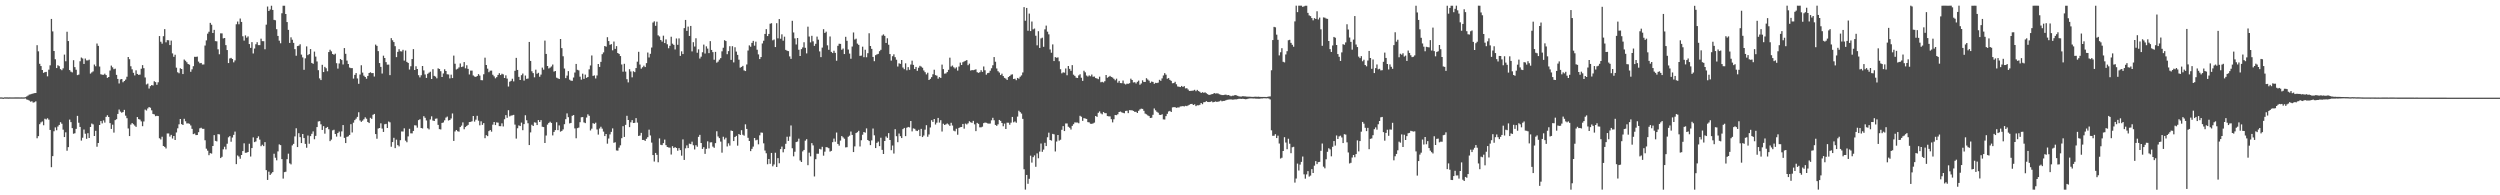<svg xmlns="http://www.w3.org/2000/svg" width="1920" height="150"><path d="M0 74.784h1v1.000H0zM1 74.798h1v1.000H1zM2 74.993h1v1.000H2zM3 74.751h1v1.000H3zM4 74.765h1v1.000H4zM5 74.771h1v1.000H5zM6 74.805h1v1.000H6zM7 74.773h1v1.000H7zM8 74.783h1v1.000H8zM9 74.781h1v1.000H9zM10 74.780h1v1.000H10zM11 74.763h1v1.000H11zM12 74.776h1v1.000H12zM13 74.773h1v1.000H13zM14 74.764h1v1.000H14zM15 74.790h1v1.000H15zM16 74.771h1v1.000H16zM17 74.795h1v1.000H17zM18 74.791h1v1.000H18zM19 74.619h1v1.000H19zM20 74.093h1v2.311H20zM21 73.442h1v3.252H21zM22 72.634h1v4.618H22zM23 72.438h1v5.642H23zM24 72.112h1v5.643H24zM25 71.803h1v7.010H25zM26 71.529h1v7.034H26zM27 71.423h1v6.419H27zM28 34.717h1v71.489H28zM29 39.402h1v65.153H29zM30 49.000h1v46.384H30zM31 50.755h1v43.252H31zM32 53.771h1v39.520H32zM33 55.973h1v40.208H33zM34 55.381h1v35.796H34zM35 55.211h1v36.552H35zM36 58.605h1v32.207H36zM37 53.516h1v38.366H37zM38 50.150h1v49.656H38zM39 14.526h1v113.908H39zM40 24.129h1v95.757H40zM41 39.159h1v61.630H41zM42 45.509h1v52.358H42zM43 52.297h1v47.727H43zM44 50.107h1v47.062H44zM45 50.817h1v45.121H45zM46 53.110h1v40.735H46zM47 53.922h1v41.089H47zM48 52.471h1v47.095H48zM49 41.917h1v63.367H49zM50 47.031h1v54.620H50zM51 24.379h1v91.380H51zM52 31.562h1v81.428H52zM53 53.793h1v38.045H53zM54 55.043h1v38.770H54zM55 55.586h1v42.816H55zM56 46.237h1v56.481H56zM57 51.581h1v50.742H57zM58 53.573h1v45.393H58zM59 57.706h1v31.267H59zM60 57.297h1v36.965H60zM61 47.073h1v50.388H61zM62 44.201h1v63.790H62zM63 44.899h1v60.880H63zM64 49.099h1v50.405H64zM65 44.957h1v57.736H65zM66 46.410h1v60.187H66zM67 46.401h1v55.880H67zM68 45.826h1v60.138H68zM69 56.520h1v41.040H69zM70 55.609h1v39.252H70zM71 54.815h1v40.704H71zM72 49.557h1v54.916H72zM73 50.883h1v49.578H73zM74 33.446h1v79.225H74zM75 35.221h1v74.591H75zM76 51.087h1v44.906H76zM77 57.035h1v35.929H77zM78 57.393h1v37.400H78zM79 57.443h1v35.004H79zM80 56.590h1v37.592H80zM81 57.672h1v32.082H81zM82 59.812h1v28.697H82zM83 59.147h1v30.695H83zM84 54.188h1v40.360H84zM85 50.374h1v48.637H85zM86 51.697h1v44.056H86zM87 53.134h1v48.690H87zM88 52.725h1v39.528H88zM89 57.489h1v34.037H89zM90 60.604h1v26.890H90zM91 64.077h1v20.043H91zM92 60.982h1v24.740H92zM93 60.671h1v25.883H93zM94 63.198h1v22.870H94zM95 62.216h1v22.172H95zM96 61.123h1v27.687H96zM97 58.931h1v31.825H97zM98 43.793h1v54.877H98zM99 45.464h1v59.049H99zM100 50.900h1v44.795H100zM101 53.241h1v41.279H101zM102 55.904h1v39.533H102zM103 57.913h1v38.549H103zM104 54.022h1v43.427H104zM105 56.764h1v33.138H105zM106 57.488h1v33.982H106zM107 57.284h1v34.588H107zM108 52.801h1v40.417H108zM109 50.038h1v46.860H109zM110 52.362h1v40.899H110zM111 59.510h1v24.668H111zM112 64.884h1v20.015H112zM113 64.226h1v19.075H113zM114 67.970h1v14.267H114zM115 66.132h1v16.623H115zM116 65.335h1v19.411H116zM117 65.636h1v21.866H117zM118 62.411h1v25.425H118zM119 63.072h1v26.167H119zM120 65.147h1v23.792H120zM121 63.189h1v25.949H121zM122 27.691h1v78.518H122zM123 32.034h1v75.085H123zM124 33.529h1v71.507H124zM125 27.780h1v84.350H125zM126 22.354h1v90.427H126zM127 32.534h1v81.479H127zM128 30.823h1v71.697H128zM129 30.921h1v71.573H129zM130 34.611h1v70.290H130zM131 31.160h1v72.405H131zM132 41.000h1v65.386H132zM133 43.598h1v60.869H133zM134 42.037h1v65.492H134zM135 51.968h1v49.777H135zM136 55.486h1v43.094H136zM137 56.249h1v39.244H137zM138 52.438h1v38.963H138zM139 53.013h1v42.312H139zM140 56.891h1v39.104H140zM141 45.735h1v45.528H141zM142 46.654h1v46.504H142zM143 47.811h1v46.994H143zM144 49.157h1v45.566H144zM145 49.668h1v45.413H145zM146 55.143h1v41.237H146zM147 53.243h1v45.701H147zM148 50.817h1v52.195H148zM149 43.646h1v58.930H149zM150 43.650h1v60.152H150zM151 43.461h1v60.194H151zM152 47.326h1v54.227H152zM153 48.574h1v49.974H153zM154 48.357h1v49.740H154zM155 49.582h1v49.321H155zM156 49.513h1v49.432H156zM157 34.980h1v72.737H157zM158 31.042h1v83.137H158zM159 25.848h1v89.850H159zM160 24.358h1v94.818H160zM161 17.578h1v100.011H161zM162 18.971h1v99.017H162zM163 25.345h1v86.793H163zM164 22.948h1v80.840H164zM165 31.614h1v76.551H165zM166 31.729h1v76.873H166zM167 37.908h1v65.095H167zM168 41.661h1v61.569H168zM169 25.587h1v95.802H169zM170 25.659h1v94.744H170zM171 29.511h1v85.194H171zM172 29.208h1v83.490H172zM173 34.650h1v80.084H173zM174 38.444h1v71.940H174zM175 48.451h1v57.002H175zM176 44.909h1v59.625H176zM177 44.449h1v64.410H177zM178 45.301h1v60.336H178zM179 47.866h1v55.707H179zM180 46.382h1v54.677H180zM181 18.657h1v107.374H181zM182 16.513h1v102.867H182zM183 18.657h1v101.570H183zM184 14.242h1v107.691H184zM185 16.850h1v102.189H185zM186 27.837h1v88.193H186zM187 31.164h1v78.927H187zM188 27.196h1v90.170H188zM189 28.938h1v88.292H189zM190 27.931h1v88.799H190zM191 33.825h1v76.576H191zM192 36.753h1v83.475H192zM193 32.371h1v81.348H193zM194 41.079h1v64.434H194zM195 37.253h1v71.926H195zM196 33.995h1v74.646H196zM197 32.394h1v73.654H197zM198 34.673h1v70.055H198zM199 34.686h1v72.531H199zM200 29.688h1v82.602H200zM201 31.605h1v79.541H201zM202 31.650h1v80.567H202zM203 37.812h1v71.365H203zM204 18.951h1v111.703H204zM205 5.006h1v133.175H205zM206 8.460h1v123.382H206zM207 7.257h1v127.091H207zM208 4.420h1v128.802H208zM209 7.611h1v124.526H209zM210 15.275h1v102.813H210zM211 15.568h1v105.593H211zM212 22.434h1v100.690H212zM213 27.598h1v88.694H213zM214 31.244h1v79.675H214zM215 33.203h1v78.247H215zM216 10.185h1v112.034H216zM217 4.379h1v132.777H217zM218 4.392h1v127.829H218zM219 10.758h1v121.148H219zM220 16.951h1v105.302H220zM221 22.917h1v95.112H221zM222 32.987h1v92.452H222zM223 28.650h1v97.608H223zM224 30.508h1v81.143H224zM225 32.927h1v77.552H225zM226 37.751h1v67.005H226zM227 42.800h1v55.695H227zM228 35.378h1v77.577H228zM229 35.066h1v67.236H229zM230 34.003h1v71.317H230zM231 41.931h1v67.954H231zM232 44.069h1v58.852H232zM233 53.599h1v52.419H233zM234 44.779h1v65.712H234zM235 35.618h1v77.843H235zM236 42.334h1v61.733H236zM237 41.546h1v68.862H237zM238 37.671h1v66.888H238zM239 48.325h1v54.431H239zM240 48.991h1v51.914H240zM241 39.621h1v67.311H241zM242 43.457h1v60.901H242zM243 47.199h1v50.408H243zM244 53.905h1v39.394H244zM245 60.209h1v32.833H245zM246 61.492h1v33.988H246zM247 49.760h1v50.052H247zM248 55.345h1v41.541H248zM249 51.362h1v51.316H249zM250 52.405h1v45.869H250zM251 54.740h1v42.767H251zM252 40.008h1v59.286H252zM253 38.183h1v70.225H253zM254 39.442h1v67.755H254zM255 41.457h1v58.673H255zM256 42.024h1v57.637H256zM257 41.219h1v61.703H257zM258 48.558h1v56.373H258zM259 52.683h1v49.510H259zM260 48.760h1v52.334H260zM261 45.299h1v59.635H261zM262 46.131h1v54.798H262zM263 49.507h1v46.544H263zM264 36.902h1v68.985H264zM265 41.327h1v68.531H265zM266 46.556h1v58.534H266zM267 49.158h1v55.522H267zM268 51.860h1v51.755H268zM269 52.319h1v43.071H269zM270 52.306h1v49.414H270zM271 60.360h1v33.862H271zM272 57.490h1v34.789H272zM273 56.135h1v34.990H273zM274 60.284h1v29.445H274zM275 64.350h1v21.849H275zM276 57.231h1v35.288H276zM277 50.128h1v43.452H277zM278 55.757h1v36.909H278zM279 58.094h1v33.512H279zM280 59.141h1v30.947H280zM281 60.448h1v30.750H281zM282 58.328h1v35.388H282zM283 56.075h1v38.457H283zM284 55.525h1v34.931H284zM285 56.157h1v35.111H285zM286 56.137h1v32.032H286zM287 58.754h1v28.741H287zM288 34.258h1v68.694H288zM289 35.226h1v71.311H289zM290 39.290h1v59.402H290zM291 48.429h1v49.866H291zM292 51.348h1v43.352H292zM293 56.480h1v42.298H293zM294 42.774h1v58.533H294zM295 44.549h1v50.884H295zM296 47.704h1v47.424H296zM297 49.664h1v48.661H297zM298 49.630h1v43.701H298zM299 57.686h1v36.253H299zM300 29.308h1v83.378H300zM301 30.921h1v78.192H301zM302 32.284h1v73.536H302zM303 35.464h1v78.285H303zM304 43.896h1v63.394H304zM305 39.822h1v71.639H305zM306 37.810h1v74.616H306zM307 39.373h1v68.325H307zM308 39.548h1v61.403H308zM309 38.241h1v62.763H309zM310 46.537h1v52.004H310zM311 38.814h1v69.235H311zM312 47.507h1v61.734H312zM313 48.314h1v56.424H313zM314 53.403h1v45.505H314zM315 50.895h1v51.504H315zM316 45.371h1v57.096H316zM317 37.710h1v62.838H317zM318 53.756h1v42.457H318zM319 50.906h1v45.435H319zM320 52.986h1v45.079H320zM321 57.778h1v34.502H321zM322 59.423h1v32.176H322zM323 57.807h1v40.488H323zM324 50.668h1v47.996H324zM325 54.063h1v35.164H325zM326 57.180h1v33.295H326zM327 59.840h1v32.672H327zM328 56.678h1v41.819H328zM329 55.827h1v43.549H329zM330 55.102h1v36.665H330zM331 60.686h1v28.656H331zM332 53.150h1v39.416H332zM333 58.267h1v34.671H333zM334 58.827h1v32.367H334zM335 60.171h1v30.809H335zM336 52.502h1v43.398H336zM337 52.975h1v46.195H337zM338 54.682h1v44.748H338zM339 59.137h1v35.287H339zM340 56.421h1v37.611H340zM341 53.190h1v39.222H341zM342 54.541h1v35.772H342zM343 57.037h1v32.500H343zM344 57.170h1v35.377H344zM345 60.233h1v31.949H345zM346 57.342h1v33.646H346zM347 59.966h1v27.162H347zM348 42.725h1v65.500H348zM349 48.925h1v52.065H349zM350 53.330h1v46.519H350zM351 52.776h1v48.055H351zM352 51.775h1v49.351H352zM353 48.736h1v48.876H353zM354 51.507h1v44.977H354zM355 51.106h1v42.879H355zM356 47.661h1v51.639H356zM357 52.457h1v45.122H357zM358 50.116h1v46.600H358zM359 52.891h1v43.002H359zM360 57.177h1v36.593H360zM361 54.212h1v39.407H361zM362 54.226h1v38.896H362zM363 57.953h1v31.139H363zM364 58.796h1v34.612H364zM365 59.087h1v32.813H365zM366 58.393h1v30.554H366zM367 56.924h1v35.725H367zM368 58.071h1v38.170H368zM369 61.555h1v31.606H369zM370 61.665h1v34.236H370zM371 57.027h1v37.538H371zM372 44.282h1v61.838H372zM373 49.932h1v53.912H373zM374 52.745h1v51.790H374zM375 55.424h1v45.309H375zM376 54.263h1v45.594H376zM377 54.213h1v46.919H377zM378 57.421h1v38.328H378zM379 58.599h1v35.115H379zM380 60.174h1v35.867H380zM381 59.254h1v34.735H381zM382 57.526h1v36.688H382zM383 56.199h1v40.670H383zM384 57.662h1v39.281H384zM385 56.610h1v38.133H385zM386 57.127h1v39.996H386zM387 59.879h1v31.694H387zM388 57.836h1v30.577H388zM389 60.364h1v30.126H389zM390 66.478h1v18.161H390zM391 62.752h1v26.645H391zM392 62.086h1v26.676H392zM393 60.493h1v28.079H393zM394 62.522h1v25.687H394zM395 54.381h1v41.304H395zM396 44.422h1v62.031H396zM397 53.713h1v44.811H397zM398 59.058h1v37.244H398zM399 61.421h1v35.411H399zM400 57.751h1v36.431H400zM401 56.452h1v43.550H401zM402 61.886h1v33.439H402zM403 58.035h1v30.489H403zM404 60.553h1v31.826H404zM405 60.298h1v34.363H405zM406 32.228h1v79.176H406zM407 46.775h1v54.897H407zM408 54.707h1v41.114H408zM409 56.157h1v40.611H409zM410 59.410h1v34.524H410zM411 53.493h1v40.728H411zM412 56.620h1v39.431H412zM413 55.929h1v36.266H413zM414 58.953h1v34.756H414zM415 57.315h1v34.971H415zM416 51.908h1v45.415H416zM417 53.490h1v44.090H417zM418 31.161h1v78.660H418zM419 41.402h1v62.664H419zM420 50.675h1v44.993H420zM421 52.590h1v41.804H421zM422 51.912h1v41.590H422zM423 51.059h1v43.356H423zM424 49.565h1v54.398H424zM425 55.000h1v46.335H425zM426 54.523h1v45.408H426zM427 59.635h1v34.265H427zM428 60.145h1v39.817H428zM429 60.688h1v35.620H429zM430 29.961h1v71.162H430zM431 36.967h1v63.607H431zM432 43.214h1v56.160H432zM433 52.653h1v42.717H433zM434 60.000h1v31.550H434zM435 58.051h1v29.033H435zM436 54.626h1v35.388H436zM437 61.204h1v33.552H437zM438 61.963h1v32.440H438zM439 62.047h1v26.913H439zM440 59.541h1v28.842H440zM441 55.729h1v42.880H441zM442 49.120h1v57.046H442zM443 53.587h1v44.812H443zM444 54.080h1v43.923H444zM445 58.859h1v35.007H445zM446 61.178h1v28.899H446zM447 56.576h1v33.332H447zM448 60.583h1v33.406H448zM449 57.294h1v37.285H449zM450 59.791h1v30.449H450zM451 59.124h1v28.663H451zM452 53.243h1v35.673H452zM453 50.289h1v49.899H453zM454 42.597h1v56.199H454zM455 58.273h1v36.330H455zM456 57.924h1v37.182H456zM457 60.263h1v33.953H457zM458 57.980h1v41.424H458zM459 49.168h1v54.187H459zM460 51.404h1v47.295H460zM461 47.500h1v49.843H461zM462 41.603h1v57.233H462zM463 40.222h1v60.864H463zM464 35.344h1v69.133H464zM465 35.863h1v67.063H465zM466 28.571h1v81.773H466zM467 31.540h1v74.829H467zM468 34.423h1v68.796H468zM469 33.891h1v67.393H469zM470 38.631h1v59.993H470zM471 31.908h1v77.755H471zM472 37.521h1v71.723H472zM473 35.424h1v80.135H473zM474 40.694h1v75.028H474zM475 41.431h1v71.963H475zM476 43.070h1v68.536H476zM477 49.505h1v56.628H477zM478 55.026h1v41.882H478zM479 48.990h1v56.159H479zM480 55.004h1v40.884H480zM481 60.831h1v28.118H481zM482 63.303h1v28.835H482zM483 53.133h1v44.495H483zM484 54.867h1v39.101H484zM485 59.400h1v32.859H485zM486 54.756h1v39.732H486zM487 55.423h1v38.880H487zM488 52.250h1v38.460H488zM489 47.358h1v46.780H489zM490 39.777h1v64.596H490zM491 49.565h1v54.527H491zM492 52.732h1v49.304H492zM493 51.684h1v55.763H493zM494 50.433h1v57.049H494zM495 51.522h1v56.698H495zM496 48.497h1v58.118H496zM497 40.330h1v65.045H497zM498 44.112h1v55.478H498zM499 41.298h1v62.763H499zM500 36.510h1v72.997H500zM501 17.299h1v101.785H501zM502 16.369h1v107.708H502zM503 19.826h1v97.606H503zM504 16.640h1v102.300H504zM505 27.143h1v97.487H505zM506 28.005h1v78.290H506zM507 30.718h1v80.513H507zM508 31.963h1v79.525H508zM509 27.405h1v82.506H509zM510 33.097h1v74.101H510zM511 30.237h1v81.227H511zM512 33.999h1v78.920H512zM513 37.091h1v76.161H513zM514 35.152h1v78.278H514zM515 28.232h1v90.440H515zM516 33.541h1v78.737H516zM517 34.436h1v79.302H517zM518 37.991h1v74.984H518zM519 29.536h1v84.124H519zM520 34.386h1v81.373H520zM521 29.476h1v84.304H521zM522 42.895h1v72.383H522zM523 39.439h1v80.097H523zM524 41.520h1v65.547H524zM525 21.581h1v101.246H525zM526 15.297h1v98.643H526zM527 23.715h1v87.945H527zM528 20.426h1v93.280H528zM529 27.577h1v82.738H529zM530 19.895h1v90.821H530zM531 39.487h1v69.336H531zM532 32.424h1v79.164H532zM533 35.762h1v79.023H533zM534 29.371h1v82.134H534zM535 40.475h1v72.191H535zM536 37.878h1v67.248H536zM537 44.979h1v58.620H537zM538 43.499h1v66.317H538zM539 40.165h1v74.235H539zM540 34.272h1v78.778H540zM541 41.128h1v77.022H541zM542 35.586h1v78.719H542zM543 37.349h1v71.196H543zM544 40.821h1v73.152H544zM545 31.566h1v77.821H545zM546 38.337h1v70.924H546zM547 40.051h1v72.558H547zM548 45.854h1v67.640H548zM549 39.816h1v70.097H549zM550 48.127h1v52.710H550zM551 47.300h1v57.497H551zM552 45.808h1v60.275H552zM553 44.661h1v64.082H553zM554 39.405h1v77.866H554zM555 36.660h1v68.340H555zM556 30.888h1v76.196H556zM557 31.559h1v74.204H557zM558 41.650h1v70.849H558zM559 39.268h1v70.808H559zM560 35.463h1v76.341H560zM561 45.986h1v54.267H561zM562 35.493h1v65.111H562zM563 47.925h1v60.436H563zM564 36.313h1v68.882H564zM565 39.613h1v64.714H565zM566 42.148h1v69.700H566zM567 45.847h1v57.076H567zM568 51.968h1v51.719H568zM569 51.382h1v48.618H569zM570 50.567h1v52.899H570zM571 54.059h1v50.131H571zM572 54.573h1v40.928H572zM573 49.490h1v49.553H573zM574 38.825h1v67.023H574zM575 34.881h1v73.416H575zM576 35.877h1v80.168H576zM577 32.928h1v81.424H577zM578 31.406h1v81.181H578zM579 35.094h1v70.909H579zM580 31.992h1v75.786H580zM581 38.220h1v69.110H581zM582 41.760h1v69.071H582zM583 45.367h1v58.559H583zM584 43.818h1v57.994H584zM585 33.359h1v68.584H585zM586 31.271h1v78.823H586zM587 26.073h1v89.531H587zM588 22.394h1v95.339H588zM589 27.686h1v98.464H589zM590 26.066h1v96.039H590zM591 18.228h1v107.549H591zM592 17.816h1v99.661H592zM593 30.964h1v96.766H593zM594 30.338h1v95.971H594zM595 36.167h1v81.128H595zM596 17.793h1v110.486H596zM597 29.455h1v91.975H597zM598 14.637h1v110.729H598zM599 29.736h1v84.790H599zM600 26.371h1v86.205H600zM601 31.229h1v85.745H601zM602 28.172h1v86.307H602zM603 38.275h1v72.188H603zM604 38.983h1v66.005H604zM605 39.262h1v68.984H605zM606 43.306h1v61.556H606zM607 45.221h1v51.142H607zM608 15.954h1v97.935H608zM609 24.926h1v95.152H609zM610 29.507h1v87.000H610zM611 34.148h1v74.943H611zM612 29.181h1v79.534H612zM613 38.210h1v68.283H613zM614 43.011h1v80.208H614zM615 37.710h1v86.693H615zM616 36.395h1v79.854H616zM617 32.465h1v82.678H617zM618 36.732h1v71.288H618zM619 41.030h1v65.856H619zM620 20.467h1v106.416H620zM621 28.069h1v89.172H621zM622 32.587h1v87.462H622zM623 27.495h1v82.452H623zM624 31.739h1v79.946H624zM625 35.223h1v100.316H625zM626 33.614h1v88.632H626zM627 28.110h1v89.970H627zM628 30.468h1v87.620H628zM629 39.458h1v74.853H629zM630 43.858h1v70.950H630zM631 36.572h1v76.194H631zM632 22.425h1v97.143H632zM633 25.303h1v91.166H633zM634 24.301h1v88.708H634zM635 34.825h1v78.373H635zM636 38.229h1v75.586H636zM637 28.006h1v88.440H637zM638 39.841h1v76.040H638zM639 40.752h1v68.449H639zM640 38.966h1v67.489H640zM641 40.593h1v68.278H641zM642 46.655h1v55.155H642zM643 35.171h1v75.384H643zM644 33.572h1v78.291H644zM645 33.689h1v74.284H645zM646 38.220h1v66.256H646zM647 37.280h1v68.256H647zM648 41.512h1v65.037H648zM649 28.281h1v84.940H649zM650 31.350h1v81.704H650zM651 38.029h1v66.983H651zM652 41.145h1v63.069H652zM653 45.090h1v55.929H653zM654 35.737h1v67.870H654zM655 24.940h1v91.855H655zM656 30.339h1v82.088H656zM657 29.682h1v72.491H657zM658 33.467h1v68.057H658zM659 34.461h1v65.996H659zM660 42.931h1v69.578H660zM661 42.711h1v65.017H661zM662 35.843h1v67.612H662zM663 43.934h1v57.449H663zM664 38.193h1v63.687H664zM665 44.004h1v54.595H665zM666 40.863h1v66.677H666zM667 25.555h1v82.761H667zM668 35.343h1v76.101H668zM669 37.541h1v70.296H669zM670 43.711h1v55.020H670zM671 46.994h1v56.952H671zM672 42.415h1v71.280H672zM673 41.784h1v67.962H673zM674 41.345h1v67.421H674zM675 39.302h1v72.921H675zM676 38.242h1v67.560H676zM677 27.291h1v87.799H677zM678 26.408h1v91.881H678zM679 27.571h1v80.698H679zM680 32.996h1v71.800H680zM681 29.380h1v76.526H681zM682 34.367h1v67.858H682zM683 41.538h1v66.006H683zM684 46.529h1v68.806H684zM685 43.137h1v68.659H685zM686 41.745h1v76.173H686zM687 43.931h1v55.278H687zM688 45.881h1v58.715H688zM689 51.123h1v58.110H689zM690 48.640h1v53.910H690zM691 49.048h1v55.569H691zM692 46.095h1v59.935H692zM693 51.862h1v47.323H693zM694 53.134h1v45.137H694zM695 48.651h1v55.874H695zM696 54.003h1v44.103H696zM697 51.540h1v45.965H697zM698 53.611h1v44.214H698zM699 49.556h1v43.375H699zM700 46.584h1v54.316H700zM701 49.832h1v48.766H701zM702 52.998h1v45.938H702zM703 51.428h1v48.895H703zM704 54.353h1v46.294H704zM705 52.019h1v47.645H705zM706 50.546h1v53.930H706zM707 51.150h1v47.808H707zM708 52.033h1v53.245H708zM709 54.136h1v49.940H709zM710 55.441h1v44.165H710zM711 57.146h1v39.001H711zM712 55.885h1v49.129H712zM713 61.459h1v41.833H713zM714 60.571h1v37.307H714zM715 59.223h1v33.066H715zM716 57.022h1v36.610H716zM717 53.538h1v37.829H717zM718 57.726h1v37.917H718zM719 58.112h1v36.081H719zM720 60.427h1v30.125H720zM721 59.163h1v35.004H721zM722 59.873h1v32.420H722zM723 49.627h1v51.404H723zM724 53.097h1v41.933H724zM725 56.596h1v39.387H725zM726 56.361h1v39.139H726zM727 55.341h1v39.464H727zM728 53.588h1v42.026H728zM729 44.265h1v52.424H729zM730 51.118h1v43.190H730zM731 50.321h1v46.075H731zM732 51.685h1v48.684H732zM733 52.608h1v48.277H733zM734 51.716h1v47.160H734zM735 54.218h1v49.244H735zM736 51.117h1v47.128H736zM737 48.090h1v49.617H737zM738 49.922h1v47.620H738zM739 47.751h1v47.416H739zM740 47.144h1v51.663H740zM741 46.718h1v48.192H741zM742 46.128h1v49.447H742zM743 50.087h1v44.636H743zM744 48.894h1v44.218H744zM745 54.147h1v39.728H745zM746 53.835h1v40.503H746zM747 53.917h1v38.916H747zM748 53.620h1v41.882H748zM749 53.270h1v47.455H749zM750 55.458h1v38.895H750zM751 55.971h1v39.139H751zM752 55.448h1v42.362H752zM753 53.893h1v43.896H753zM754 55.170h1v42.117H754zM755 51.048h1v43.536H755zM756 53.970h1v40.126H756zM757 57.363h1v36.969H757zM758 56.191h1v38.573H758zM759 55.900h1v39.100H759zM760 54.317h1v40.571H760zM761 52.416h1v40.018H761zM762 50.126h1v40.320H762zM763 43.837h1v48.552H763zM764 47.410h1v48.535H764zM765 52.572h1v44.070H765zM766 54.687h1v40.817H766zM767 55.723h1v36.393H767zM768 57.658h1v35.193H768zM769 56.561h1v37.887H769zM770 58.416h1v38.532H770zM771 59.784h1v35.150H771zM772 60.352h1v38.715H772zM773 61.370h1v32.830H773zM774 59.204h1v35.044H774zM775 58.347h1v37.469H775zM776 57.345h1v36.877H776zM777 57.110h1v32.690H777zM778 60.662h1v33.293H778zM779 60.397h1v32.907H779zM780 61.595h1v32.671H780zM781 59.861h1v29.685H781zM782 60.425h1v24.617H782zM783 58.942h1v27.171H783zM784 57.923h1v29.337H784zM785 55.651h1v35.641H785zM786 5.495h1v124.519H786zM787 15.903h1v129.697H787zM788 6.105h1v128.239H788zM789 23.591h1v117.592H789zM790 10.424h1v126.894H790zM791 23.848h1v95.729H791zM792 16.554h1v108.347H792zM793 22.536h1v98.150H793zM794 21.896h1v97.448H794zM795 27.465h1v100.639H795zM796 34.834h1v82.956H796zM797 23.936h1v97.621H797zM798 36.813h1v79.639H798zM799 29.509h1v80.728H799zM800 28.927h1v87.679H800zM801 35.938h1v78.965H801zM802 22.530h1v87.140H802zM803 19.644h1v92.549H803zM804 24.330h1v81.108H804zM805 26.390h1v75.482H805zM806 37.983h1v69.560H806zM807 40.482h1v67.495H807zM808 34.090h1v68.699H808zM809 46.874h1v56.279H809zM810 43.883h1v72.439H810zM811 44.348h1v64.326H811zM812 44.099h1v59.561H812zM813 47.048h1v60.926H813zM814 53.170h1v54.130H814zM815 56.308h1v43.366H815zM816 55.564h1v41.300H816zM817 55.822h1v44.816H817zM818 52.564h1v42.246H818zM819 57.828h1v36.992H819zM820 50.682h1v46.644H820zM821 52.906h1v45.182H821zM822 54.399h1v45.090H822zM823 49.998h1v46.648H823zM824 57.367h1v37.999H824zM825 58.262h1v35.724H825zM826 59.654h1v34.451H826zM827 59.881h1v34.202H827zM828 57.918h1v36.742H828zM829 57.052h1v31.905H829zM830 59.695h1v29.947H830zM831 62.087h1v30.719H831zM832 54.326h1v36.380H832zM833 55.539h1v35.489H833zM834 57.984h1v33.371H834zM835 58.775h1v35.000H835zM836 57.904h1v36.109H836zM837 58.556h1v36.485H837zM838 57.239h1v37.892H838zM839 58.911h1v35.847H839zM840 58.778h1v35.404H840zM841 59.962h1v29.140H841zM842 60.242h1v29.517H842zM843 60.809h1v25.823H843zM844 58.896h1v26.650H844zM845 63.204h1v23.884H845zM846 62.832h1v24.975H846zM847 63.354h1v22.692H847zM848 62.344h1v24.566H848zM849 57.607h1v29.338H849zM850 59.687h1v29.467H850zM851 58.982h1v30.377H851zM852 58.257h1v31.136H852zM853 59.089h1v32.470H853zM854 59.530h1v34.459H854zM855 60.524h1v31.047H855zM856 61.649h1v26.679H856zM857 60.408h1v28.041H857zM858 63.471h1v24.265H858zM859 62.115h1v23.897H859zM860 63.773h1v21.893H860zM861 63.911h1v22.360H861zM862 61.867h1v24.824H862zM863 64.190h1v22.776H863zM864 64.851h1v20.360H864zM865 64.275h1v20.751H865zM866 64.338h1v22.532H866zM867 63.908h1v20.677H867zM868 60.440h1v24.220H868zM869 61.422h1v23.332H869zM870 63.337h1v21.877H870zM871 63.108h1v22.791H871zM872 64.084h1v21.795H872zM873 62.800h1v23.974H873zM874 61.885h1v23.220H874zM875 65.058h1v18.976H875zM876 64.111h1v19.321H876zM877 61.720h1v21.916H877zM878 62.915h1v22.191H878zM879 62.935h1v24.290H879zM880 60.038h1v27.754H880zM881 61.098h1v27.550H881zM882 61.929h1v27.276H882zM883 63.610h1v27.025H883zM884 62.608h1v27.811H884zM885 62.925h1v25.246H885zM886 64.363h1v18.919H886zM887 63.599h1v21.121H887zM888 63.790h1v22.094H888zM889 63.428h1v23.161H889zM890 61.280h1v26.889H890zM891 62.030h1v26.288H891zM892 60.216h1v27.541H892zM893 57.972h1v33.723H893zM894 56.148h1v35.639H894zM895 57.335h1v31.833H895zM896 60.447h1v26.954H896zM897 59.979h1v25.606H897zM898 61.323h1v23.845H898zM899 62.126h1v23.872H899zM900 63.955h1v18.511H900zM901 63.806h1v18.487H901zM902 62.827h1v19.505H902zM903 64.730h1v18.100H903zM904 66.412h1v16.100H904zM905 66.604h1v15.922H905zM906 66.889h1v14.899H906zM907 66.020h1v15.645H907zM908 66.780h1v14.657H908zM909 66.131h1v15.609H909zM910 67.906h1v13.330H910zM911 67.745h1v13.766H911zM912 68.787h1v12.169H912zM913 69.825h1v10.622H913zM914 69.810h1v10.072H914zM915 69.666h1v10.088H915zM916 69.542h1v11.098H916zM917 68.983h1v11.168H917zM918 70.023h1v11.500H918zM919 69.017h1v11.830H919zM920 69.947h1v10.941H920zM921 70.507h1v9.978H921zM922 71.426h1v7.685H922zM923 70.815h1v9.197H923zM924 71.268h1v7.265H924zM925 70.932h1v7.478H925zM926 71.615h1v6.080H926zM927 72.273h1v6.021H927zM928 72.952h1v5.437H928zM929 72.703h1v5.519H929zM930 72.372h1v5.461H930zM931 72.185h1v6.428H931zM932 71.431h1v6.923H932zM933 71.825h1v6.112H933zM934 71.702h1v6.557H934zM935 71.784h1v6.311H935zM936 72.379h1v5.470H936zM937 72.703h1v4.523H937zM938 73.023h1v4.776H938zM939 73.029h1v4.500H939zM940 72.795h1v4.664H940zM941 72.674h1v4.331H941zM942 73.115h1v3.523H942zM943 72.948h1v3.552H943zM944 73.421h1v2.981H944zM945 73.857h1v2.481H945zM946 73.453h1v3.069H946zM947 73.458h1v3.040H947zM948 72.954h1v3.309H948zM949 73.230h1v3.126H949zM950 73.584h1v2.558H950zM951 73.973h1v1.912H951zM952 74.137h1v1.739H952zM953 74.160h1v1.802H953zM954 73.835h1v2.000H954zM955 73.990h1v2.041H955zM956 74.045h1v2.206H956zM957 74.193h1v1.923H957zM958 74.265h1v1.578H958zM959 74.261h1v1.346H959zM960 74.294h1v1.296H960zM961 74.386h1v1.167H961zM962 74.380h1v1.291H962zM963 74.268h1v1.366H963zM964 74.227h1v1.526H964zM965 74.336h1v1.455H965zM966 74.249h1v1.559H966zM967 74.412h1v1.410H967zM968 74.429h1v1.202H968zM969 74.439h1v1.198H969zM970 74.466h1v1.001H970zM971 74.460h1v1.000H971zM972 74.556h1v1.000H972zM973 74.340h1v1.123H973zM974 74.119h1v1.531H974zM975 74.044h1v2.354H975zM976 53.965h1v46.112H976zM977 30.787h1v73.503H977zM978 20.632h1v83.623H978zM979 20.972h1v82.072H979zM980 26.613h1v79.429H980zM981 30.557h1v73.644H981zM982 42.560h1v67.674H982zM983 40.115h1v81.655H983zM984 37.033h1v84.117H984zM985 47.458h1v68.508H985zM986 47.942h1v57.419H986zM987 41.808h1v67.652H987zM988 39.310h1v75.253H988zM989 30.928h1v75.637H989zM990 30.581h1v79.808H990zM991 32.899h1v84.761H991zM992 34.397h1v78.723H992zM993 35.882h1v76.860H993zM994 16.424h1v123.795H994zM995 4.365h1v132.765H995zM996 9.299h1v116.347H996zM997 4.370h1v126.588H997zM998 4.371h1v122.066H998zM999 4.369h1v119.965H999zM1000 5.263h1v114.950H1000zM1001 4.852h1v129.052H1001zM1002 4.390h1v132.832H1002zM1003 4.382h1v129.564H1003zM1004 9.907h1v121.543H1004zM1005 11.851h1v123.786H1005zM1006 12.392h1v122.468H1006zM1007 13.894h1v116.002H1007zM1008 15.620h1v117.259H1008zM1009 13.904h1v113.311H1009zM1010 14.531h1v109.206H1010zM1011 8.635h1v117.442H1011zM1012 14.947h1v109.588H1012zM1013 13.522h1v110.773H1013zM1014 22.540h1v93.274H1014zM1015 35.154h1v75.082H1015zM1016 13.359h1v114.640H1016zM1017 13.545h1v115.758H1017zM1018 14.232h1v108.096H1018zM1019 14.479h1v102.120H1019zM1020 31.468h1v82.419H1020zM1021 37.755h1v76.975H1021zM1022 39.869h1v80.212H1022zM1023 34.932h1v77.826H1023zM1024 28.341h1v79.975H1024zM1025 28.962h1v82.868H1025zM1026 34.553h1v69.498H1026zM1027 41.520h1v65.220H1027zM1028 43.610h1v61.165H1028zM1029 46.805h1v57.408H1029zM1030 40.237h1v65.361H1030zM1031 33.969h1v75.901H1031zM1032 34.411h1v68.675H1032zM1033 32.547h1v70.837H1033zM1034 18.643h1v90.669H1034zM1035 22.678h1v94.433H1035zM1036 28.833h1v96.690H1036zM1037 32.129h1v92.908H1037zM1038 38.123h1v82.866H1038zM1039 30.400h1v88.631H1039zM1040 12.324h1v108.435H1040zM1041 34.226h1v84.081H1041zM1042 36.128h1v71.695H1042zM1043 43.477h1v72.799H1043zM1044 44.649h1v63.690H1044zM1045 43.121h1v58.014H1045zM1046 47.053h1v46.590H1046zM1047 45.879h1v49.075H1047zM1048 49.945h1v48.192H1048zM1049 50.955h1v49.777H1049zM1050 46.503h1v51.687H1050zM1051 39.103h1v75.459H1051zM1052 44.545h1v62.089H1052zM1053 52.842h1v53.473H1053zM1054 45.666h1v58.165H1054zM1055 56.117h1v43.118H1055zM1056 52.334h1v45.489H1056zM1057 49.528h1v50.063H1057zM1058 53.249h1v42.172H1058zM1059 52.817h1v40.134H1059zM1060 54.070h1v36.047H1060zM1061 53.934h1v35.857H1061zM1062 47.477h1v53.995H1062zM1063 40.401h1v67.629H1063zM1064 44.478h1v57.636H1064zM1065 49.164h1v50.487H1065zM1066 53.345h1v50.948H1066zM1067 49.458h1v49.953H1067zM1068 51.300h1v48.283H1068zM1069 52.852h1v41.451H1069zM1070 34.686h1v88.448H1070zM1071 24.769h1v95.232H1071zM1072 31.986h1v86.229H1072zM1073 30.521h1v84.946H1073zM1074 43.992h1v64.822H1074zM1075 41.289h1v68.270H1075zM1076 41.980h1v61.264H1076zM1077 40.922h1v71.963H1077zM1078 43.441h1v60.022H1078zM1079 42.679h1v64.826H1079zM1080 46.788h1v57.754H1080zM1081 38.829h1v63.535H1081zM1082 40.661h1v61.400H1082zM1083 42.423h1v58.039H1083zM1084 43.871h1v56.897H1084zM1085 43.552h1v57.526H1085zM1086 42.552h1v58.300H1086zM1087 4.418h1v111.842H1087zM1088 9.586h1v125.299H1088zM1089 15.314h1v108.378H1089zM1090 22.545h1v96.175H1090zM1091 29.035h1v88.210H1091zM1092 33.381h1v73.801H1092zM1093 35.826h1v75.175H1093zM1094 39.365h1v65.853H1094zM1095 35.966h1v74.836H1095zM1096 36.191h1v72.178H1096zM1097 36.419h1v77.307H1097zM1098 30.835h1v84.877H1098zM1099 38.805h1v78.109H1099zM1100 21.204h1v96.673H1100zM1101 39.281h1v65.352H1101zM1102 43.284h1v68.091H1102zM1103 39.877h1v66.749H1103zM1104 39.359h1v67.103H1104zM1105 34.580h1v74.753H1105zM1106 37.792h1v70.987H1106zM1107 43.753h1v65.095H1107zM1108 51.046h1v52.791H1108zM1109 51.343h1v52.186H1109zM1110 54.404h1v47.241H1110zM1111 4.382h1v125.511H1111zM1112 10.521h1v114.959H1112zM1113 6.109h1v124.257H1113zM1114 4.413h1v133.752H1114zM1115 4.422h1v133.862H1115zM1116 9.381h1v125.843H1116zM1117 6.747h1v124.413H1117zM1118 4.362h1v130.391H1118zM1119 7.958h1v126.758H1119zM1120 10.464h1v126.686H1120zM1121 17.134h1v114.199H1121zM1122 23.627h1v101.111H1122zM1123 18.370h1v119.663H1123zM1124 7.103h1v131.896H1124zM1125 9.315h1v126.580H1125zM1126 23.949h1v112.533H1126zM1127 26.328h1v107.356H1127zM1128 26.534h1v92.917H1128zM1129 23.998h1v90.959H1129zM1130 23.375h1v93.391H1130zM1131 32.169h1v82.724H1131zM1132 38.398h1v75.123H1132zM1133 33.167h1v78.221H1133zM1134 32.071h1v81.385H1134zM1135 4.378h1v121.183H1135zM1136 4.380h1v125.565H1136zM1137 9.552h1v110.778H1137zM1138 11.703h1v109.079H1138zM1139 26.100h1v92.663H1139zM1140 32.764h1v94.226H1140zM1141 35.480h1v81.069H1141zM1142 31.763h1v80.434H1142zM1143 29.436h1v91.501H1143zM1144 34.885h1v75.388H1144zM1145 43.682h1v63.984H1145zM1146 38.825h1v64.255H1146zM1147 35.537h1v74.090H1147zM1148 40.766h1v64.609H1148zM1149 45.412h1v57.847H1149zM1150 47.227h1v58.132H1150zM1151 42.940h1v63.911H1151zM1152 43.010h1v62.097H1152zM1153 45.641h1v57.982H1153zM1154 50.145h1v46.361H1154zM1155 43.187h1v60.923H1155zM1156 48.080h1v51.580H1156zM1157 49.763h1v50.207H1157zM1158 55.746h1v39.039H1158zM1159 43.254h1v61.269H1159zM1160 46.822h1v55.639H1160zM1161 54.785h1v48.054H1161zM1162 57.595h1v38.272H1162zM1163 58.173h1v40.814H1163zM1164 54.276h1v41.805H1164zM1165 49.641h1v50.750H1165zM1166 45.773h1v48.918H1166zM1167 51.753h1v43.741H1167zM1168 53.518h1v44.263H1168zM1169 53.812h1v40.444H1169zM1170 47.721h1v45.554H1170zM1171 47.985h1v52.320H1171zM1172 49.598h1v50.837H1172zM1173 46.983h1v53.857H1173zM1174 48.566h1v61.550H1174zM1175 50.449h1v52.793H1175zM1176 23.588h1v104.580H1176zM1177 16.657h1v116.237H1177zM1178 37.704h1v74.071H1178zM1179 40.514h1v64.433H1179zM1180 40.906h1v63.104H1180zM1181 43.060h1v64.317H1181zM1182 19.980h1v122.783H1182zM1183 17.312h1v122.226H1183zM1184 40.409h1v66.311H1184zM1185 45.954h1v56.444H1185zM1186 33.262h1v74.380H1186zM1187 35.670h1v74.815H1187zM1188 43.269h1v57.136H1188zM1189 51.032h1v46.730H1189zM1190 53.315h1v51.497H1190zM1191 55.629h1v48.759H1191zM1192 59.179h1v35.410H1192zM1193 61.287h1v33.360H1193zM1194 61.440h1v28.905H1194zM1195 54.464h1v45.911H1195zM1196 48.864h1v47.532H1196zM1197 47.161h1v49.545H1197zM1198 53.653h1v42.905H1198zM1199 57.100h1v37.845H1199zM1200 55.538h1v34.021H1200zM1201 56.383h1v34.879H1201zM1202 55.144h1v38.086H1202zM1203 58.120h1v35.837H1203zM1204 59.922h1v33.316H1204zM1205 57.452h1v36.901H1205zM1206 7.745h1v137.914H1206zM1207 13.878h1v126.848H1207zM1208 38.908h1v83.215H1208zM1209 40.914h1v69.470H1209zM1210 49.422h1v49.266H1210zM1211 49.793h1v47.614H1211zM1212 55.310h1v43.073H1212zM1213 57.396h1v40.892H1213zM1214 55.052h1v43.632H1214zM1215 56.307h1v37.880H1215zM1216 60.696h1v32.289H1216zM1217 58.361h1v31.292H1217zM1218 59.132h1v29.484H1218zM1219 51.846h1v45.269H1219zM1220 46.065h1v54.568H1220zM1221 49.081h1v48.570H1221zM1222 58.801h1v36.785H1222zM1223 56.416h1v40.243H1223zM1224 50.758h1v51.098H1224zM1225 53.422h1v42.570H1225zM1226 50.946h1v43.727H1226zM1227 50.486h1v46.618H1227zM1228 49.003h1v48.227H1228zM1229 46.850h1v60.053H1229zM1230 5.225h1v140.392H1230zM1231 28.884h1v96.254H1231zM1232 33.439h1v79.394H1232zM1233 39.925h1v69.248H1233zM1234 39.814h1v62.386H1234zM1235 48.026h1v58.933H1235zM1236 49.011h1v51.173H1236zM1237 56.229h1v42.033H1237zM1238 52.992h1v46.480H1238zM1239 58.151h1v41.237H1239zM1240 56.012h1v35.238H1240zM1241 27.522h1v98.581H1241zM1242 16.605h1v120.513H1242zM1243 23.568h1v103.198H1243zM1244 23.474h1v102.968H1244zM1245 27.813h1v80.637H1245zM1246 31.943h1v71.372H1246zM1247 37.972h1v61.156H1247zM1248 41.294h1v57.544H1248zM1249 49.247h1v46.241H1249zM1250 49.394h1v54.005H1250zM1251 54.151h1v39.654H1251zM1252 58.882h1v32.840H1252zM1253 40.703h1v70.385H1253zM1254 37.276h1v67.782H1254zM1255 49.217h1v51.943H1255zM1256 46.075h1v51.955H1256zM1257 48.489h1v44.654H1257zM1258 51.966h1v44.737H1258zM1259 24.001h1v96.090H1259zM1260 22.017h1v97.364H1260zM1261 25.089h1v97.694H1261zM1262 28.978h1v84.854H1262zM1263 30.596h1v87.097H1263zM1264 29.680h1v82.822H1264zM1265 40.168h1v65.132H1265zM1266 46.740h1v50.660H1266zM1267 48.882h1v47.158H1267zM1268 47.597h1v50.890H1268zM1269 52.300h1v44.152H1269zM1270 54.984h1v45.389H1270zM1271 55.964h1v51.058H1271zM1272 57.277h1v44.131H1272zM1273 55.197h1v44.234H1273zM1274 54.759h1v40.415H1274zM1275 56.001h1v37.968H1275zM1276 57.660h1v35.307H1276zM1277 10.715h1v134.952H1277zM1278 24.163h1v102.613H1278zM1279 35.359h1v83.041H1279zM1280 42.854h1v62.073H1280zM1281 50.260h1v47.923H1281zM1282 52.569h1v43.777H1282zM1283 59.009h1v41.284H1283zM1284 55.662h1v34.486H1284zM1285 61.097h1v32.614H1285zM1286 58.294h1v31.300H1286zM1287 61.657h1v25.945H1287zM1288 62.071h1v25.971H1288zM1289 47.613h1v55.565H1289zM1290 30.997h1v86.190H1290zM1291 33.687h1v83.183H1291zM1292 36.283h1v72.623H1292zM1293 45.939h1v51.493H1293zM1294 49.434h1v47.608H1294zM1295 46.139h1v55.215H1295zM1296 44.892h1v56.071H1296zM1297 47.675h1v55.420H1297zM1298 50.998h1v47.733H1298zM1299 56.710h1v36.842H1299zM1300 55.683h1v38.981H1300zM1301 4.432h1v141.215H1301zM1302 7.525h1v125.504H1302zM1303 20.005h1v105.510H1303zM1304 32.891h1v78.060H1304zM1305 45.768h1v59.475H1305zM1306 38.653h1v68.453H1306zM1307 47.765h1v52.492H1307zM1308 48.278h1v61.183H1308zM1309 51.461h1v52.542H1309zM1310 54.102h1v50.372H1310zM1311 61.634h1v33.343H1311zM1312 57.377h1v36.685H1312zM1313 60.989h1v31.358H1313zM1314 40.080h1v64.465H1314zM1315 32.036h1v75.747H1315zM1316 35.225h1v75.499H1316zM1317 39.237h1v58.451H1317zM1318 47.249h1v50.657H1318zM1319 37.991h1v66.114H1319zM1320 39.221h1v68.921H1320zM1321 38.820h1v69.715H1321zM1322 49.187h1v53.412H1322zM1323 50.858h1v44.968H1323zM1324 50.881h1v44.160H1324zM1325 27.780h1v97.808H1325zM1326 28.875h1v91.553H1326zM1327 27.949h1v91.867H1327zM1328 39.555h1v77.089H1328zM1329 45.111h1v61.087H1329zM1330 48.065h1v57.057H1330zM1331 49.997h1v47.621H1331zM1332 49.313h1v47.710H1332zM1333 53.523h1v44.118H1333zM1334 57.067h1v41.957H1334zM1335 53.617h1v39.517H1335zM1336 21.668h1v88.423H1336zM1337 8.252h1v116.688H1337zM1338 27.471h1v82.447H1338zM1339 36.856h1v73.574H1339zM1340 41.404h1v64.409H1340zM1341 44.221h1v61.204H1341zM1342 42.296h1v69.522H1342zM1343 45.548h1v56.720H1343zM1344 45.940h1v53.724H1344zM1345 45.711h1v58.764H1345zM1346 47.790h1v57.341H1346zM1347 37.718h1v70.797H1347zM1348 41.624h1v58.838H1348zM1349 15.956h1v102.898H1349zM1350 28.264h1v84.696H1350zM1351 26.539h1v89.567H1351zM1352 22.375h1v97.889H1352zM1353 26.614h1v86.533H1353zM1354 32.434h1v77.270H1354zM1355 28.008h1v78.354H1355zM1356 18.110h1v96.139H1356zM1357 13.932h1v106.298H1357zM1358 20.159h1v96.671H1358zM1359 32.439h1v79.297H1359zM1360 42.407h1v70.855H1360zM1361 44.589h1v69.981H1361zM1362 46.932h1v63.379H1362zM1363 46.398h1v66.384H1363zM1364 48.230h1v57.197H1364zM1365 39.369h1v63.802H1365zM1366 34.736h1v75.935H1366zM1367 26.010h1v84.758H1367zM1368 23.912h1v93.087H1368zM1369 30.900h1v90.340H1369zM1370 28.974h1v86.575H1370zM1371 35.460h1v79.717H1371zM1372 4.375h1v129.264H1372zM1373 7.938h1v128.047H1373zM1374 18.289h1v115.377H1374zM1375 13.716h1v125.127H1375zM1376 16.463h1v116.907H1376zM1377 16.484h1v112.243H1377zM1378 9.059h1v122.282H1378zM1379 8.162h1v117.584H1379zM1380 4.353h1v123.846H1380zM1381 4.381h1v122.979H1381zM1382 4.359h1v128.543H1382zM1383 9.468h1v124.749H1383zM1384 16.695h1v111.961H1384zM1385 10.193h1v119.447H1385zM1386 9.387h1v117.452H1386zM1387 5.931h1v126.908H1387zM1388 9.983h1v119.469H1388zM1389 16.462h1v106.798H1389zM1390 11.550h1v112.760H1390zM1391 13.458h1v102.246H1391zM1392 12.313h1v103.135H1392zM1393 17.149h1v94.374H1393zM1394 36.267h1v70.262H1394zM1395 4.364h1v134.740H1395zM1396 11.492h1v134.108H1396zM1397 13.820h1v124.483H1397zM1398 20.192h1v114.529H1398zM1399 23.976h1v97.717H1399zM1400 31.335h1v88.502H1400zM1401 31.938h1v92.669H1401zM1402 31.256h1v89.177H1402zM1403 29.623h1v81.085H1403zM1404 23.330h1v96.947H1404zM1405 22.376h1v93.486H1405zM1406 34.139h1v81.319H1406zM1407 38.248h1v79.323H1407zM1408 47.094h1v61.496H1408zM1409 50.237h1v61.281H1409zM1410 42.579h1v71.922H1410zM1411 36.725h1v69.509H1411zM1412 38.192h1v66.798H1412zM1413 25.783h1v88.612H1413zM1414 31.896h1v83.679H1414zM1415 22.978h1v97.072H1415zM1416 31.881h1v87.173H1416zM1417 35.980h1v83.064H1417zM1418 31.451h1v82.559H1418zM1419 15.780h1v106.277H1419zM1420 32.966h1v81.825H1420zM1421 31.063h1v84.560H1421zM1422 41.985h1v78.014H1422zM1423 37.423h1v80.628H1423zM1424 30.008h1v75.566H1424zM1425 25.952h1v75.378H1425zM1426 39.272h1v58.809H1426zM1427 43.422h1v58.757H1427zM1428 53.284h1v45.063H1428zM1429 52.891h1v49.649H1429zM1430 54.121h1v46.673H1430zM1431 49.215h1v52.795H1431zM1432 53.188h1v42.311H1432zM1433 52.269h1v45.478H1433zM1434 53.533h1v44.532H1434zM1435 55.111h1v41.013H1435zM1436 52.232h1v47.048H1436zM1437 56.183h1v37.505H1437zM1438 56.321h1v37.406H1438zM1439 53.956h1v36.799H1439zM1440 59.659h1v35.950H1440zM1441 63.331h1v28.364H1441zM1442 37.095h1v73.467H1442zM1443 46.629h1v55.652H1443zM1444 48.671h1v50.998H1444zM1445 49.211h1v53.090H1445zM1446 53.094h1v48.043H1446zM1447 49.434h1v52.368H1447zM1448 53.396h1v44.269H1448zM1449 32.729h1v91.948H1449zM1450 21.418h1v99.624H1450zM1451 30.078h1v91.845H1451zM1452 33.996h1v81.929H1452zM1453 40.212h1v75.173H1453zM1454 38.221h1v68.854H1454zM1455 43.641h1v59.076H1455zM1456 39.080h1v72.770H1456zM1457 48.013h1v53.407H1457zM1458 47.572h1v59.956H1458zM1459 47.420h1v59.937H1459zM1460 46.427h1v59.489H1460zM1461 41.879h1v62.755H1461zM1462 48.549h1v55.537H1462zM1463 51.017h1v52.064H1463zM1464 48.373h1v53.869H1464zM1465 45.551h1v59.838H1465zM1466 51.267h1v60.715H1466zM1467 4.364h1v136.900H1467zM1468 4.980h1v127.445H1468zM1469 22.777h1v105.219H1469zM1470 22.921h1v101.596H1470zM1471 28.982h1v88.561H1471zM1472 23.155h1v94.740H1472zM1473 29.058h1v83.214H1473zM1474 32.769h1v83.325H1474zM1475 35.915h1v76.966H1475zM1476 34.987h1v85.493H1476zM1477 20.995h1v100.326H1477zM1478 25.190h1v88.157H1478zM1479 9.314h1v116.531H1479zM1480 29.243h1v81.914H1480zM1481 33.704h1v80.648H1481zM1482 38.844h1v77.381H1482zM1483 38.057h1v71.353H1483zM1484 29.715h1v90.529H1484zM1485 37.326h1v71.491H1485zM1486 36.116h1v68.961H1486zM1487 42.988h1v64.580H1487zM1488 43.713h1v61.148H1488zM1489 48.875h1v54.427H1489zM1490 12.590h1v125.145H1490zM1491 4.379h1v130.992H1491zM1492 4.369h1v128.494H1492zM1493 4.377h1v136.511H1493zM1494 4.368h1v135.611H1494zM1495 4.391h1v136.700H1495zM1496 4.385h1v122.606H1496zM1497 4.370h1v127.223H1497zM1498 4.377h1v129.593H1498zM1499 5.629h1v130.763H1499zM1500 13.577h1v115.808H1500zM1501 14.409h1v109.099H1501zM1502 17.248h1v105.396H1502zM1503 9.150h1v134.265H1503zM1504 4.377h1v136.139H1504zM1505 20.137h1v112.534H1505zM1506 22.292h1v104.480H1506zM1507 36.828h1v76.607H1507zM1508 42.104h1v74.259H1508zM1509 34.159h1v71.319H1509zM1510 33.038h1v78.706H1510zM1511 38.657h1v74.382H1511zM1512 37.658h1v75.851H1512zM1513 39.212h1v69.507H1513zM1514 4.411h1v125.663H1514zM1515 4.406h1v125.387H1515zM1516 4.369h1v119.088H1516zM1517 4.383h1v127.680H1517zM1518 10.711h1v113.374H1518zM1519 23.247h1v108.220H1519zM1520 28.488h1v108.598H1520zM1521 19.313h1v99.858H1521zM1522 14.522h1v107.302H1522zM1523 24.260h1v94.070H1523zM1524 28.281h1v79.685H1524zM1525 36.175h1v67.660H1525zM1526 36.775h1v82.326H1526zM1527 29.495h1v89.944H1527zM1528 36.169h1v75.551H1528zM1529 36.642h1v73.658H1529zM1530 43.814h1v68.440H1530zM1531 45.808h1v57.019H1531zM1532 44.829h1v58.887H1532zM1533 52.570h1v46.678H1533zM1534 44.610h1v57.586H1534zM1535 46.515h1v55.105H1535zM1536 51.580h1v47.192H1536zM1537 49.570h1v51.656H1537zM1538 45.168h1v63.364H1538zM1539 49.969h1v46.832H1539zM1540 49.902h1v49.151H1540zM1541 49.208h1v48.669H1541zM1542 53.728h1v48.127H1542zM1543 52.541h1v50.231H1543zM1544 27.637h1v93.542H1544zM1545 24.846h1v104.763H1545zM1546 24.769h1v101.032H1546zM1547 34.548h1v74.508H1547zM1548 45.625h1v56.892H1548zM1549 46.733h1v60.147H1549zM1550 46.379h1v55.993H1550zM1551 48.682h1v56.436H1551zM1552 44.669h1v56.629H1552zM1553 48.182h1v52.969H1553zM1554 48.709h1v61.627H1554zM1555 30.292h1v102.800H1555zM1556 29.430h1v94.788H1556zM1557 34.408h1v81.512H1557zM1558 31.028h1v94.052H1558zM1559 25.417h1v103.005H1559zM1560 21.592h1v108.772H1560zM1561 4.415h1v141.187H1561zM1562 4.356h1v141.319H1562zM1563 4.339h1v138.734H1563zM1564 4.363h1v133.134H1564zM1565 4.382h1v131.582H1565zM1566 11.723h1v115.502H1566zM1567 19.617h1v106.860H1567zM1568 21.682h1v105.888H1568zM1569 18.152h1v103.537H1569zM1570 25.243h1v93.161H1570zM1571 17.842h1v100.982H1571zM1572 28.861h1v84.440H1572zM1573 30.859h1v87.592H1573zM1574 18.024h1v114.171H1574zM1575 25.445h1v100.787H1575zM1576 31.387h1v82.671H1576zM1577 29.348h1v84.136H1577zM1578 27.550h1v83.542H1578zM1579 26.243h1v95.225H1579zM1580 24.760h1v101.622H1580zM1581 29.312h1v96.892H1581zM1582 29.429h1v88.325H1582zM1583 39.452h1v70.807H1583zM1584 47.919h1v58.330H1584zM1585 10.304h1v135.357H1585zM1586 4.400h1v141.267H1586zM1587 4.421h1v136.826H1587zM1588 14.050h1v127.735H1588zM1589 16.819h1v104.217H1589zM1590 20.276h1v107.769H1590zM1591 34.208h1v95.235H1591zM1592 35.611h1v90.295H1592zM1593 42.882h1v81.395H1593zM1594 42.878h1v68.827H1594zM1595 45.850h1v55.404H1595zM1596 44.695h1v61.465H1596zM1597 42.839h1v63.672H1597zM1598 25.739h1v93.111H1598zM1599 33.775h1v77.281H1599zM1600 31.747h1v72.164H1600zM1601 38.106h1v62.988H1601zM1602 40.581h1v58.152H1602zM1603 40.704h1v59.607H1603zM1604 44.902h1v52.251H1604zM1605 45.419h1v58.902H1605zM1606 44.600h1v59.835H1606zM1607 45.673h1v60.520H1607zM1608 52.950h1v50.644H1608zM1609 4.379h1v126.828H1609zM1610 28.944h1v107.167H1610zM1611 28.311h1v106.274H1611zM1612 31.571h1v88.789H1612zM1613 32.524h1v79.827H1613zM1614 35.079h1v71.196H1614zM1615 42.581h1v59.218H1615zM1616 47.127h1v54.392H1616zM1617 52.103h1v46.319H1617zM1618 49.628h1v49.208H1618zM1619 50.923h1v38.109H1619zM1620 59.294h1v30.531H1620zM1621 44.150h1v61.969H1621zM1622 41.021h1v59.385H1622zM1623 49.622h1v47.526H1623zM1624 49.301h1v44.333H1624zM1625 51.619h1v43.787H1625zM1626 58.988h1v33.080H1626zM1627 54.065h1v40.552H1627zM1628 53.405h1v37.452H1628zM1629 52.974h1v41.633H1629zM1630 54.433h1v39.288H1630zM1631 52.280h1v46.903H1631zM1632 49.787h1v47.515H1632zM1633 48.468h1v51.823H1633zM1634 51.640h1v50.860H1634zM1635 51.901h1v46.214H1635zM1636 51.047h1v46.904H1636zM1637 53.012h1v42.423H1637zM1638 48.019h1v51.184H1638zM1639 30.702h1v92.858H1639zM1640 36.657h1v73.119H1640zM1641 27.049h1v79.468H1641zM1642 37.437h1v72.342H1642zM1643 31.824h1v83.395H1643zM1644 40.011h1v70.603H1644zM1645 30.138h1v88.632H1645zM1646 31.083h1v81.849H1646zM1647 32.628h1v78.577H1647zM1648 34.718h1v74.905H1648zM1649 30.212h1v79.511H1649zM1650 32.779h1v85.040H1650zM1651 33.892h1v84.660H1651zM1652 37.104h1v77.798H1652zM1653 37.732h1v82.835H1653zM1654 38.155h1v84.817H1654zM1655 34.717h1v86.823H1655zM1656 11.173h1v134.518H1656zM1657 35.373h1v75.617H1657zM1658 33.386h1v75.663H1658zM1659 28.832h1v79.971H1659zM1660 37.455h1v66.256H1660zM1661 40.830h1v73.526H1661zM1662 39.294h1v65.120H1662zM1663 43.327h1v62.997H1663zM1664 46.585h1v57.119H1664zM1665 51.838h1v50.900H1665zM1666 54.285h1v47.262H1666zM1667 54.902h1v45.406H1667zM1668 53.760h1v46.712H1668zM1669 52.730h1v50.459H1669zM1670 53.218h1v43.318H1670zM1671 52.238h1v44.807H1671zM1672 53.352h1v42.479H1672zM1673 56.434h1v35.168H1673zM1674 56.768h1v35.814H1674zM1675 51.160h1v43.826H1675zM1676 55.534h1v34.449H1676zM1677 53.446h1v37.588H1677zM1678 54.439h1v38.451H1678zM1679 22.226h1v122.874H1679zM1680 49.457h1v50.173H1680zM1681 57.143h1v41.890H1681zM1682 54.678h1v35.622H1682zM1683 50.772h1v41.227H1683zM1684 63.694h1v21.275H1684zM1685 63.105h1v27.589H1685zM1686 59.280h1v30.506H1686zM1687 52.565h1v40.430H1687zM1688 54.388h1v34.751H1688zM1689 55.811h1v36.524H1689zM1690 57.159h1v33.506H1690zM1691 56.107h1v39.229H1691zM1692 52.625h1v44.535H1692zM1693 54.596h1v44.646H1693zM1694 54.992h1v41.285H1694zM1695 60.624h1v36.215H1695zM1696 57.994h1v33.956H1696zM1697 48.703h1v49.033H1697zM1698 55.193h1v43.450H1698zM1699 52.538h1v43.680H1699zM1700 50.252h1v43.630H1700zM1701 49.567h1v43.604H1701zM1702 50.415h1v46.582H1702zM1703 23.719h1v114.208H1703zM1704 49.766h1v58.936H1704zM1705 53.970h1v52.816H1705zM1706 49.636h1v54.800H1706zM1707 49.001h1v49.759H1707zM1708 60.191h1v33.496H1708zM1709 59.024h1v31.715H1709zM1710 56.789h1v37.491H1710zM1711 56.249h1v39.819H1711zM1712 54.643h1v40.164H1712zM1713 52.786h1v41.940H1713zM1714 49.618h1v52.517H1714zM1715 39.611h1v62.985H1715zM1716 45.614h1v55.299H1716zM1717 47.796h1v50.279H1717zM1718 49.533h1v47.756H1718zM1719 47.980h1v46.028H1719zM1720 55.630h1v44.724H1720zM1721 49.065h1v46.474H1721zM1722 41.860h1v58.640H1722zM1723 46.163h1v54.467H1723zM1724 47.009h1v57.071H1724zM1725 44.087h1v62.199H1725zM1726 21.878h1v99.186H1726zM1727 25.331h1v86.516H1727zM1728 38.399h1v68.754H1728zM1729 43.907h1v58.950H1729zM1730 51.754h1v53.801H1730zM1731 50.681h1v56.769H1731zM1732 48.898h1v51.983H1732zM1733 49.622h1v51.854H1733zM1734 51.469h1v47.997H1734zM1735 53.071h1v45.254H1735zM1736 45.269h1v57.197H1736zM1737 45.502h1v55.958H1737zM1738 50.760h1v42.080H1738zM1739 56.528h1v33.200H1739zM1740 64.575h1v21.623H1740zM1741 64.412h1v24.319H1741zM1742 66.274h1v18.910H1742zM1743 65.180h1v19.317H1743zM1744 66.224h1v17.276H1744zM1745 63.983h1v19.225H1745zM1746 64.313h1v18.984H1746zM1747 64.244h1v18.844H1747zM1748 67.403h1v13.998H1748zM1749 67.927h1v12.487H1749zM1750 67.538h1v12.268H1750zM1751 68.077h1v11.974H1751zM1752 70.185h1v9.612H1752zM1753 69.688h1v11.440H1753zM1754 68.162h1v11.856H1754zM1755 68.191h1v13.114H1755zM1756 68.459h1v11.665H1756zM1757 70.451h1v9.051H1757zM1758 71.108h1v7.332H1758zM1759 69.952h1v9.007H1759zM1760 71.592h1v7.642H1760zM1761 71.121h1v7.615H1761zM1762 72.246h1v6.127H1762zM1763 72.061h1v6.598H1763zM1764 72.049h1v5.804H1764zM1765 72.161h1v5.505H1765zM1766 72.149h1v4.775H1766zM1767 72.497h1v4.846H1767zM1768 72.274h1v5.369H1768zM1769 72.566h1v4.478H1769zM1770 72.581h1v4.340H1770zM1771 72.363h1v4.822H1771zM1772 72.806h1v4.399H1772zM1773 72.665h1v4.541H1773zM1774 73.010h1v4.022H1774zM1775 73.415h1v3.394H1775zM1776 73.440h1v3.025H1776zM1777 73.388h1v3.575H1777zM1778 73.068h1v3.917H1778zM1779 73.165h1v3.654H1779zM1780 73.371h1v3.381H1780zM1781 73.404h1v3.112H1781zM1782 73.178h1v3.299H1782zM1783 73.472h1v3.127H1783zM1784 73.313h1v3.088H1784zM1785 73.533h1v2.836H1785zM1786 73.548h1v2.751H1786zM1787 73.337h1v3.075H1787zM1788 73.324h1v2.892H1788zM1789 73.713h1v2.321H1789zM1790 74.110h1v1.631H1790zM1791 74.160h1v1.588H1791zM1792 74.321h1v1.423H1792zM1793 74.278h1v1.457H1793zM1794 74.395h1v1.219H1794zM1795 74.416h1v1.295H1795zM1796 74.377h1v1.258H1796zM1797 74.447h1v1.177H1797zM1798 74.471h1v1.108H1798zM1799 74.477h1v1.042H1799zM1800 74.541h1v1.000H1800zM1801 74.561h1v1.000H1801zM1802 74.571h1v1.000H1802zM1803 74.601h1v1.000H1803zM1804 74.689h1v1.000H1804zM1805 74.717h1v1.000H1805zM1806 74.593h1v1.000H1806zM1807 74.654h1v1.000H1807zM1808 74.624h1v1.000H1808zM1809 74.747h1v1.000H1809zM1810 74.719h1v1.000H1810zM1811 74.719h1v1.000H1811zM1812 74.749h1v1.000H1812zM1813 74.793h1v1.000H1813zM1814 74.812h1v1.000H1814zM1815 74.846h1v1.000H1815zM1816 74.828h1v1.000H1816zM1817 74.835h1v1.000H1817zM1818 74.835h1v1.000H1818zM1819 74.844h1v1.000H1819zM1820 74.858h1v1.000H1820zM1821 74.838h1v1.000H1821zM1822 74.835h1v1.000H1822zM1823 74.861h1v1.000H1823zM1824 74.875h1v1.000H1824zM1825 74.884h1v1.000H1825zM1826 74.874h1v1.000H1826zM1827 74.882h1v1.000H1827zM1828 74.881h1v1.000H1828zM1829 74.855h1v1.000H1829zM1830 74.878h1v1.000H1830zM1831 74.876h1v1.000H1831zM1832 74.867h1v1.000H1832zM1833 74.868h1v1.000H1833zM1834 74.885h1v1.000H1834zM1835 74.867h1v1.000H1835zM1836 74.857h1v1.000H1836zM1837 74.865h1v1.000H1837zM1838 74.870h1v1.000H1838zM1839 74.889h1v1.000H1839zM1840 74.892h1v1.000H1840zM1841 74.906h1v1.000H1841zM1842 74.908h1v1.000H1842zM1843 74.908h1v1.000H1843zM1844 74.918h1v1.000H1844zM1845 74.919h1v1.000H1845zM1846 74.928h1v1.000H1846zM1847 74.921h1v1.000H1847zM1848 74.925h1v1.000H1848zM1849 74.927h1v1.000H1849zM1850 74.920h1v1.000H1850zM1851 74.927h1v1.000H1851zM1852 74.930h1v1.000H1852zM1853 74.924h1v1.000H1853zM1854 74.937h1v1.000H1854zM1855 74.918h1v1.000H1855zM1856 74.930h1v1.000H1856zM1857 74.943h1v1.000H1857zM1858 74.935h1v1.000H1858zM1859 74.939h1v1.000H1859zM1860 74.945h1v1.000H1860zM1861 74.944h1v1.000H1861zM1862 74.955h1v1.000H1862zM1863 74.951h1v1.000H1863zM1864 74.950h1v1.000H1864zM1865 74.955h1v1.000H1865zM1866 74.959h1v1.000H1866zM1867 74.967h1v1.000H1867zM1868 74.963h1v1.000H1868zM1869 74.971h1v1.000H1869zM1870 74.966h1v1.000H1870zM1871 74.966h1v1.000H1871zM1872 74.971h1v1.000H1872zM1873 74.971h1v1.000H1873zM1874 74.976h1v1.000H1874zM1875 74.972h1v1.000H1875zM1876 74.980h1v1.000H1876zM1877 74.980h1v1.000H1877zM1878 74.980h1v1.000H1878zM1879 74.984h1v1.000H1879zM1880 74.985h1v1.000H1880zM1881 74.987h1v1.000H1881zM1882 74.987h1v1.000H1882zM1883 74.988h1v1.000H1883zM1884 74.988h1v1.000H1884zM1885 74.990h1v1.000H1885zM1886 74.990h1v1.000H1886zM1887 74.991h1v1.000H1887zM1888 74.991h1v1.000H1888zM1889 74.993h1v1.000H1889zM1890 74.994h1v1.000H1890zM1891 74.994h1v1.000H1891zM1892 74.994h1v1.000H1892zM1893 74.995h1v1.000H1893zM1894 74.995h1v1.000H1894zM1895 74.995h1v1.000H1895zM1896 74.996h1v1.000H1896zM1897 74.996h1v1.000H1897zM1898 74.997h1v1.000H1898zM1899 74.997h1v1.000H1899zM1900 74.997h1v1.000H1900zM1901 74.997h1v1.000H1901zM1902 74.998h1v1.000H1902zM1903 74.998h1v1.000H1903zM1904 74.998h1v1.000H1904zM1905 74.999h1v1.000H1905zM1906 74.999h1v1.000H1906zM1907 74.999h1v1.000H1907zM1908 75.000h1v1.000H1908zM1909 75.000h1v1.000H1909zM1910 75.000h1v1.000H1910zM1911 75.000h1v1.000H1911zM1912 75.000h1v1.000H1912zM1913 75.000h1v1.000H1913zM1914 75.000h1v1.000H1914zM1915 75.000h1v1.000H1915zM1916 75.000h1v1.000H1916zM1917 75.000h1v1.000H1917zM1918 75.000h1v1.000H1918zM1919 75.000h1v1.000H1919z" fill="#4a4a4a"/></svg>